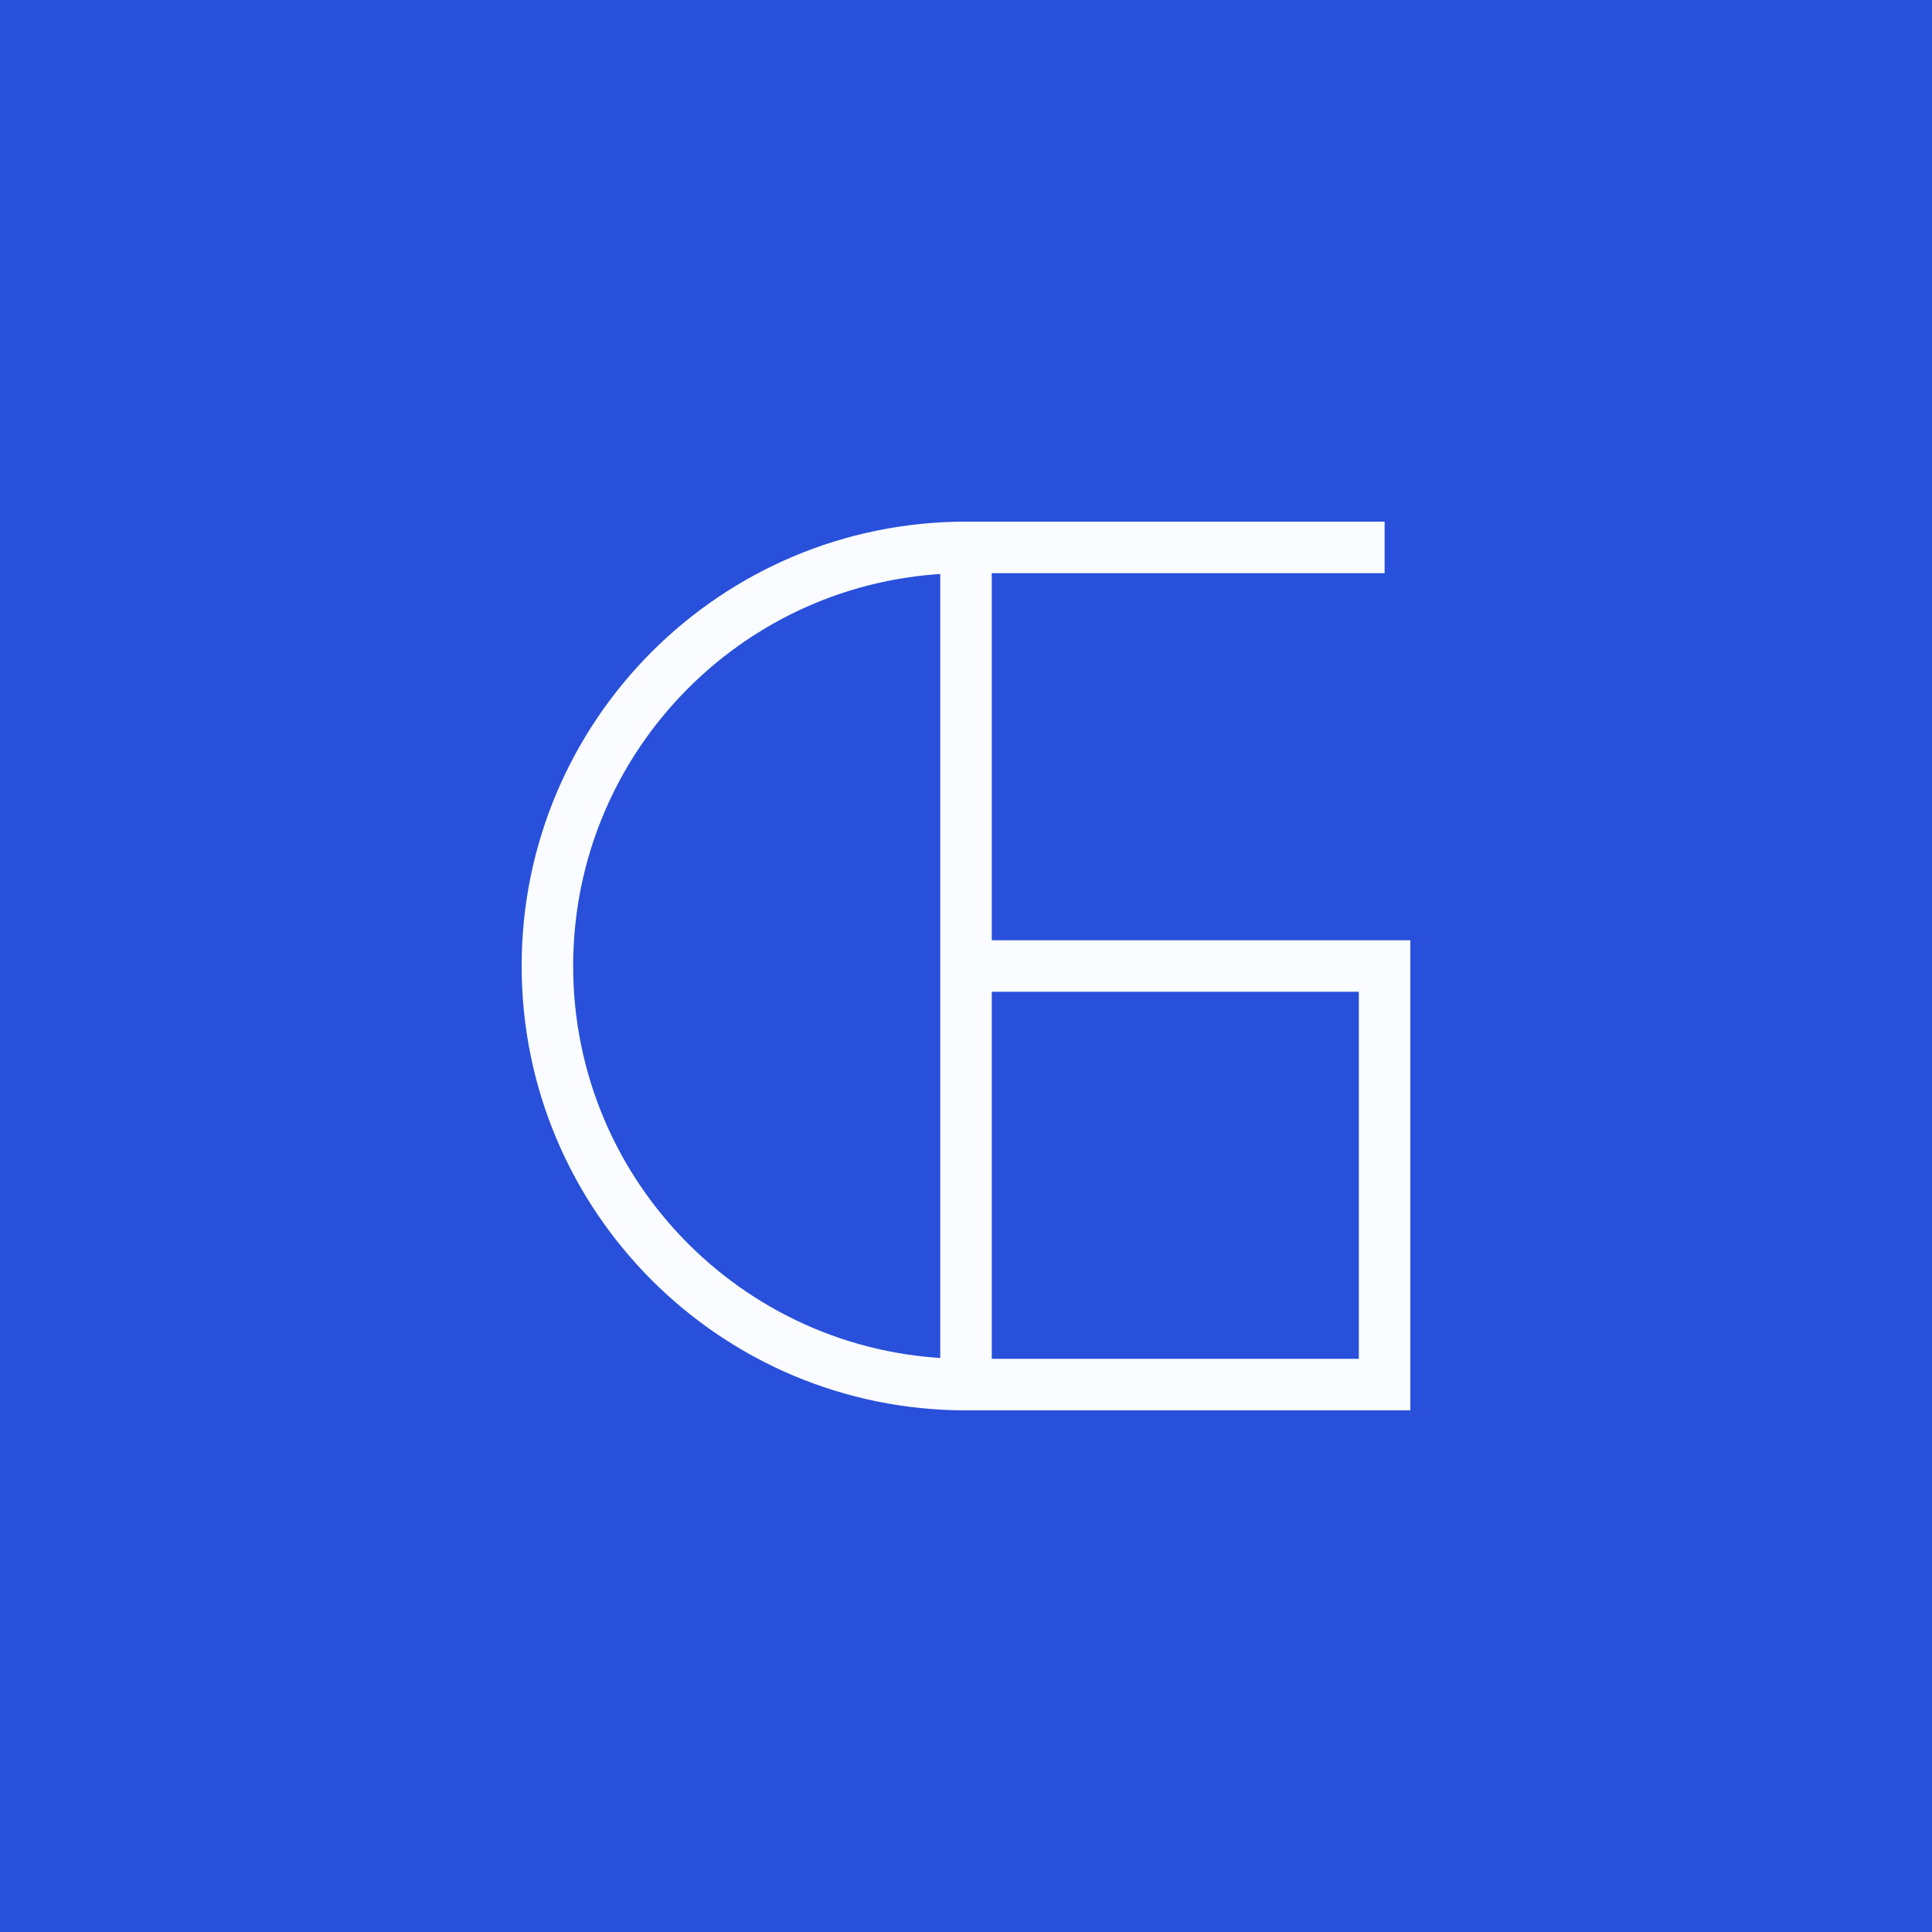 <svg width="60" height="60" viewBox="0 0 60 60" fill="none" xmlns="http://www.w3.org/2000/svg">
<rect width="60" height="60" fill="#2950DA"/>
<path d="M43 17L30 17M30 43V43C22.82 43 17 37.18 17 30V30V30C17 22.82 22.82 17 30 17V17M30 43L30 30M30 43L43 43L43 30L30 30M30 17L30 30" stroke="#FAFCFF" stroke-width="1.6"/>
</svg>
